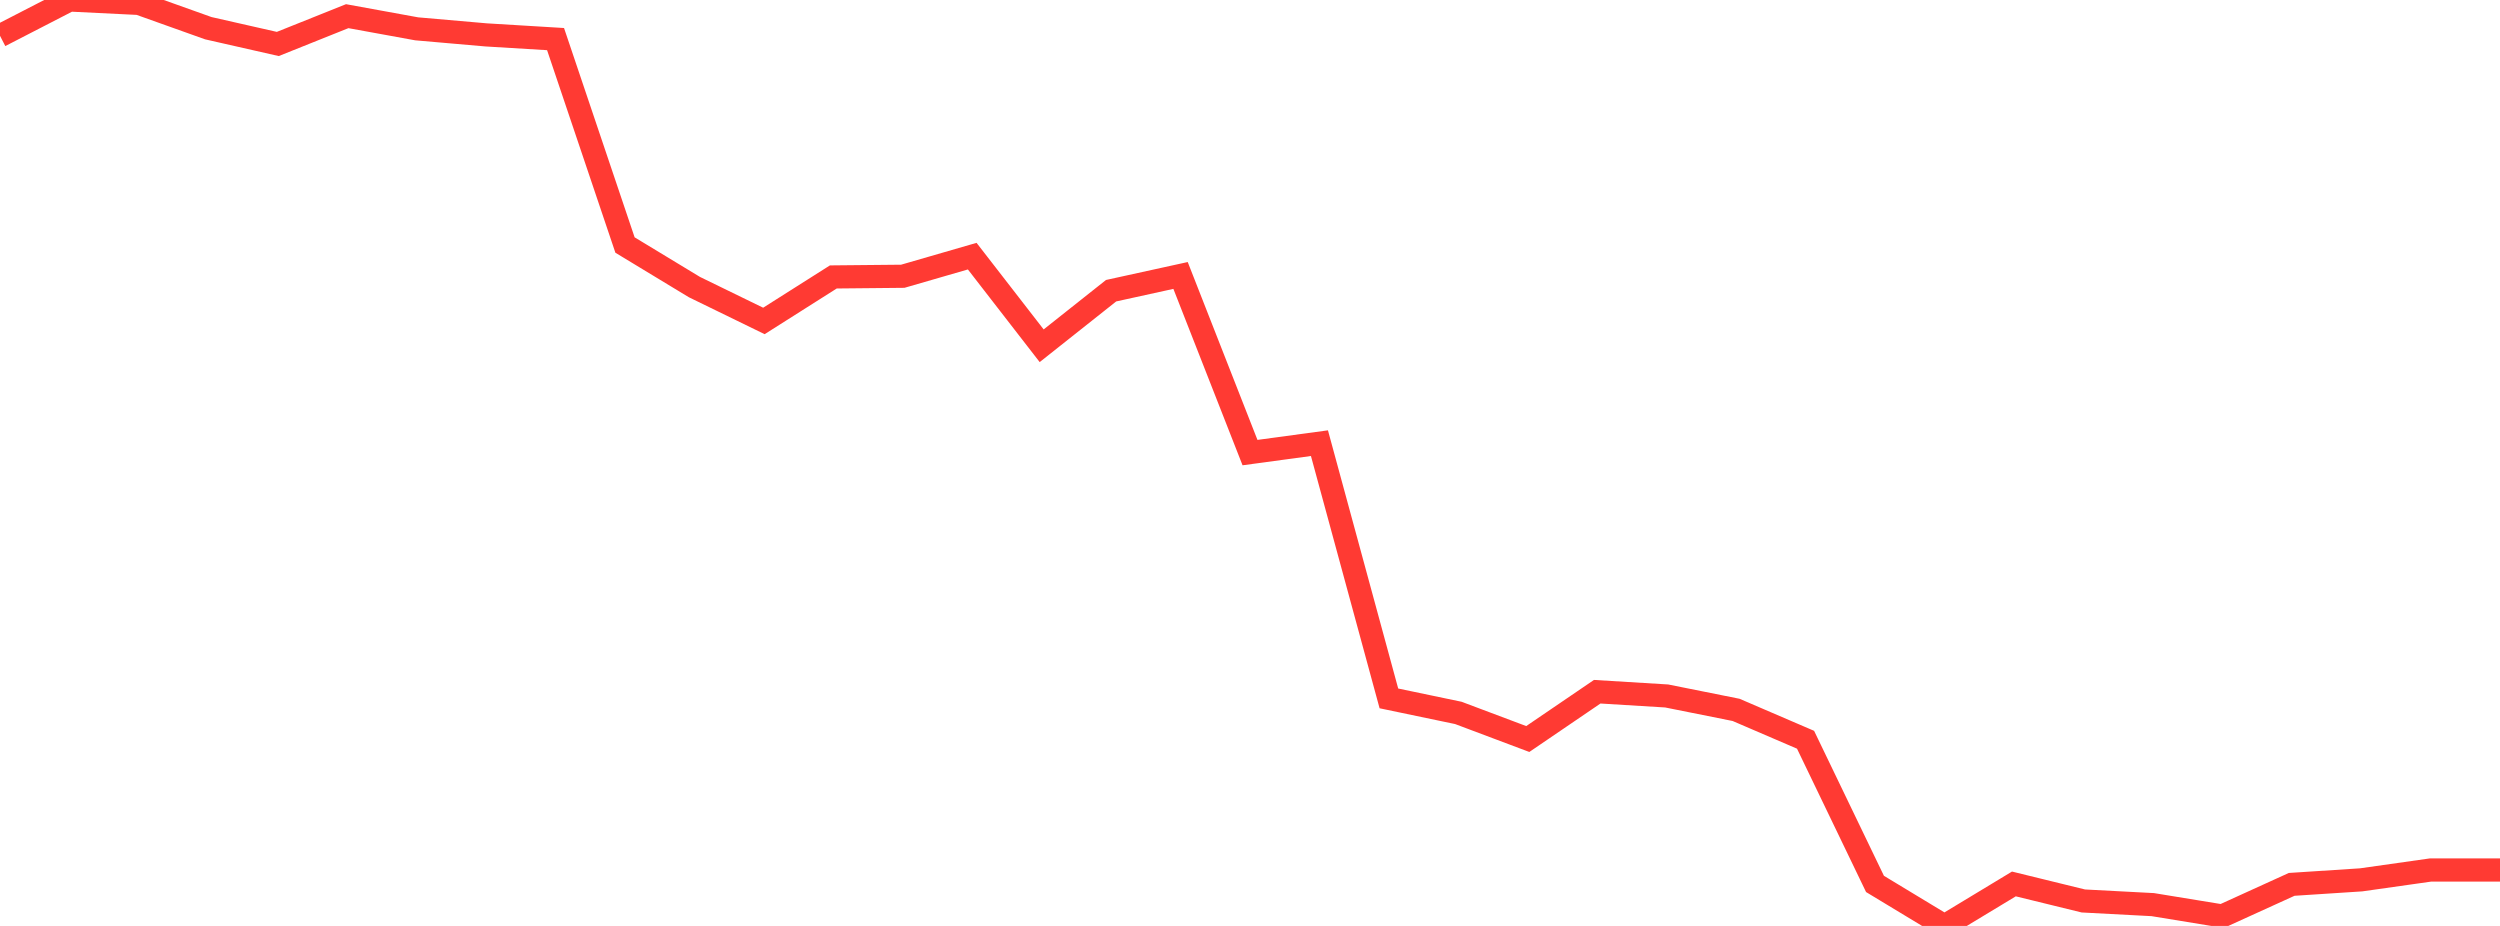 <?xml version="1.0" standalone="no"?>
<!DOCTYPE svg PUBLIC "-//W3C//DTD SVG 1.1//EN" "http://www.w3.org/Graphics/SVG/1.1/DTD/svg11.dtd">

<svg width="135" height="50" viewBox="0 0 135 50" preserveAspectRatio="none" 
  xmlns="http://www.w3.org/2000/svg"
  xmlns:xlink="http://www.w3.org/1999/xlink">


<polyline points="0.0, 1.932 3.75, 0.0 7.5, 0.184 11.25, 1.523 15.0, 2.374 18.75, 0.873 22.5, 1.557 26.25, 1.884 30.0, 2.111 33.75, 13.231 37.5, 15.503 41.25, 17.331 45.0, 14.955 48.75, 14.918 52.5, 13.832 56.25, 18.671 60.0, 15.698 63.75, 14.875 67.5, 24.44 71.25, 23.931 75.0, 37.713 78.75, 38.497 82.5, 39.907 86.25, 37.353 90.0, 37.582 93.75, 38.334 97.5, 39.947 101.25, 47.732 105.0, 50.0 108.75, 47.733 112.5, 48.652 116.25, 48.85 120.0, 49.463 123.75, 47.756 127.5, 47.512 131.25, 46.98 135.0, 46.98" fill="none" stroke="#ff3a33" stroke-width="1.25"/>

</svg>